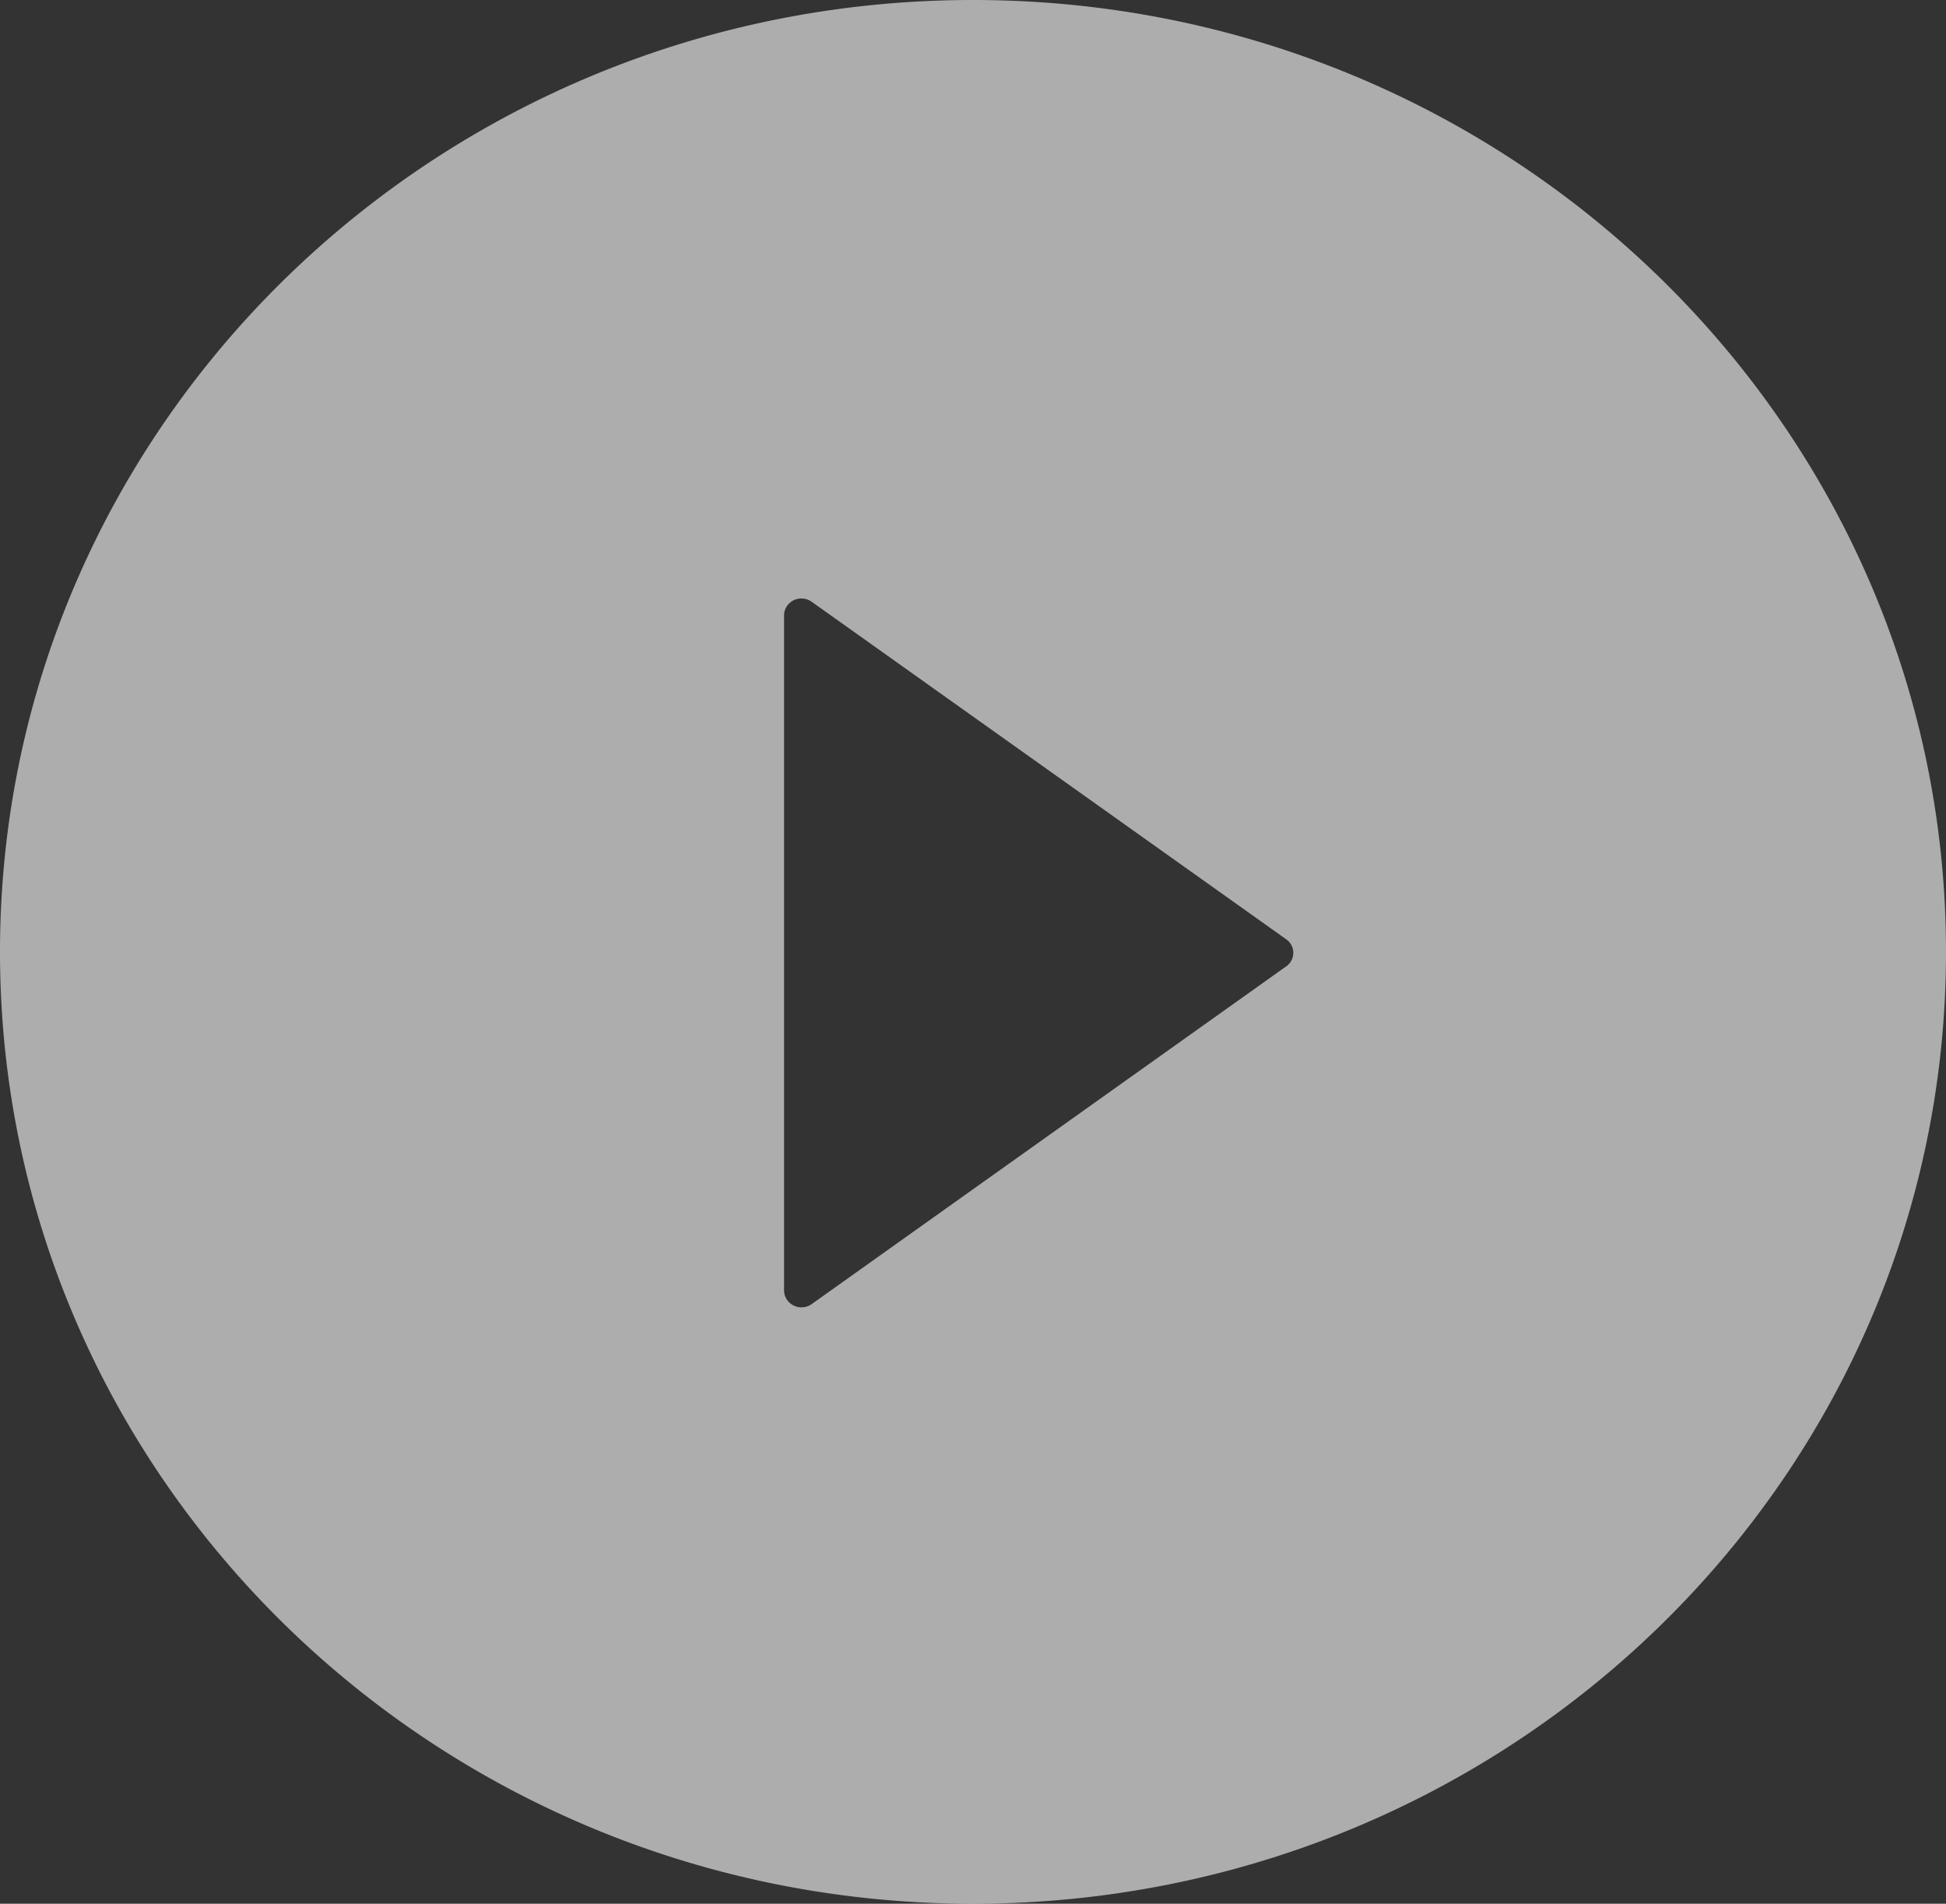 <svg width="92" height="90" viewBox="0 0 92 90" fill="none" xmlns="http://www.w3.org/2000/svg"><rect x="0" y="0" width="92" height="90" fill="#333333" stroke="none"/><path opacity=".6" d="M46 0C20.597 0 0 20.15 0 45s20.597 45 46 45 46-20.15 46-45S71.403 0 46 0zm14.796 45.693L38.371 61.654a.835.835 0 0 1-1.183-.233.792.792 0 0 1-.121-.42V29.1a.79.79 0 0 1 .12-.42.815.815 0 0 1 .327-.298.837.837 0 0 1 .857.065l22.425 15.951a.78.78 0 0 1 0 1.296z" fill="#fff"/></svg>
